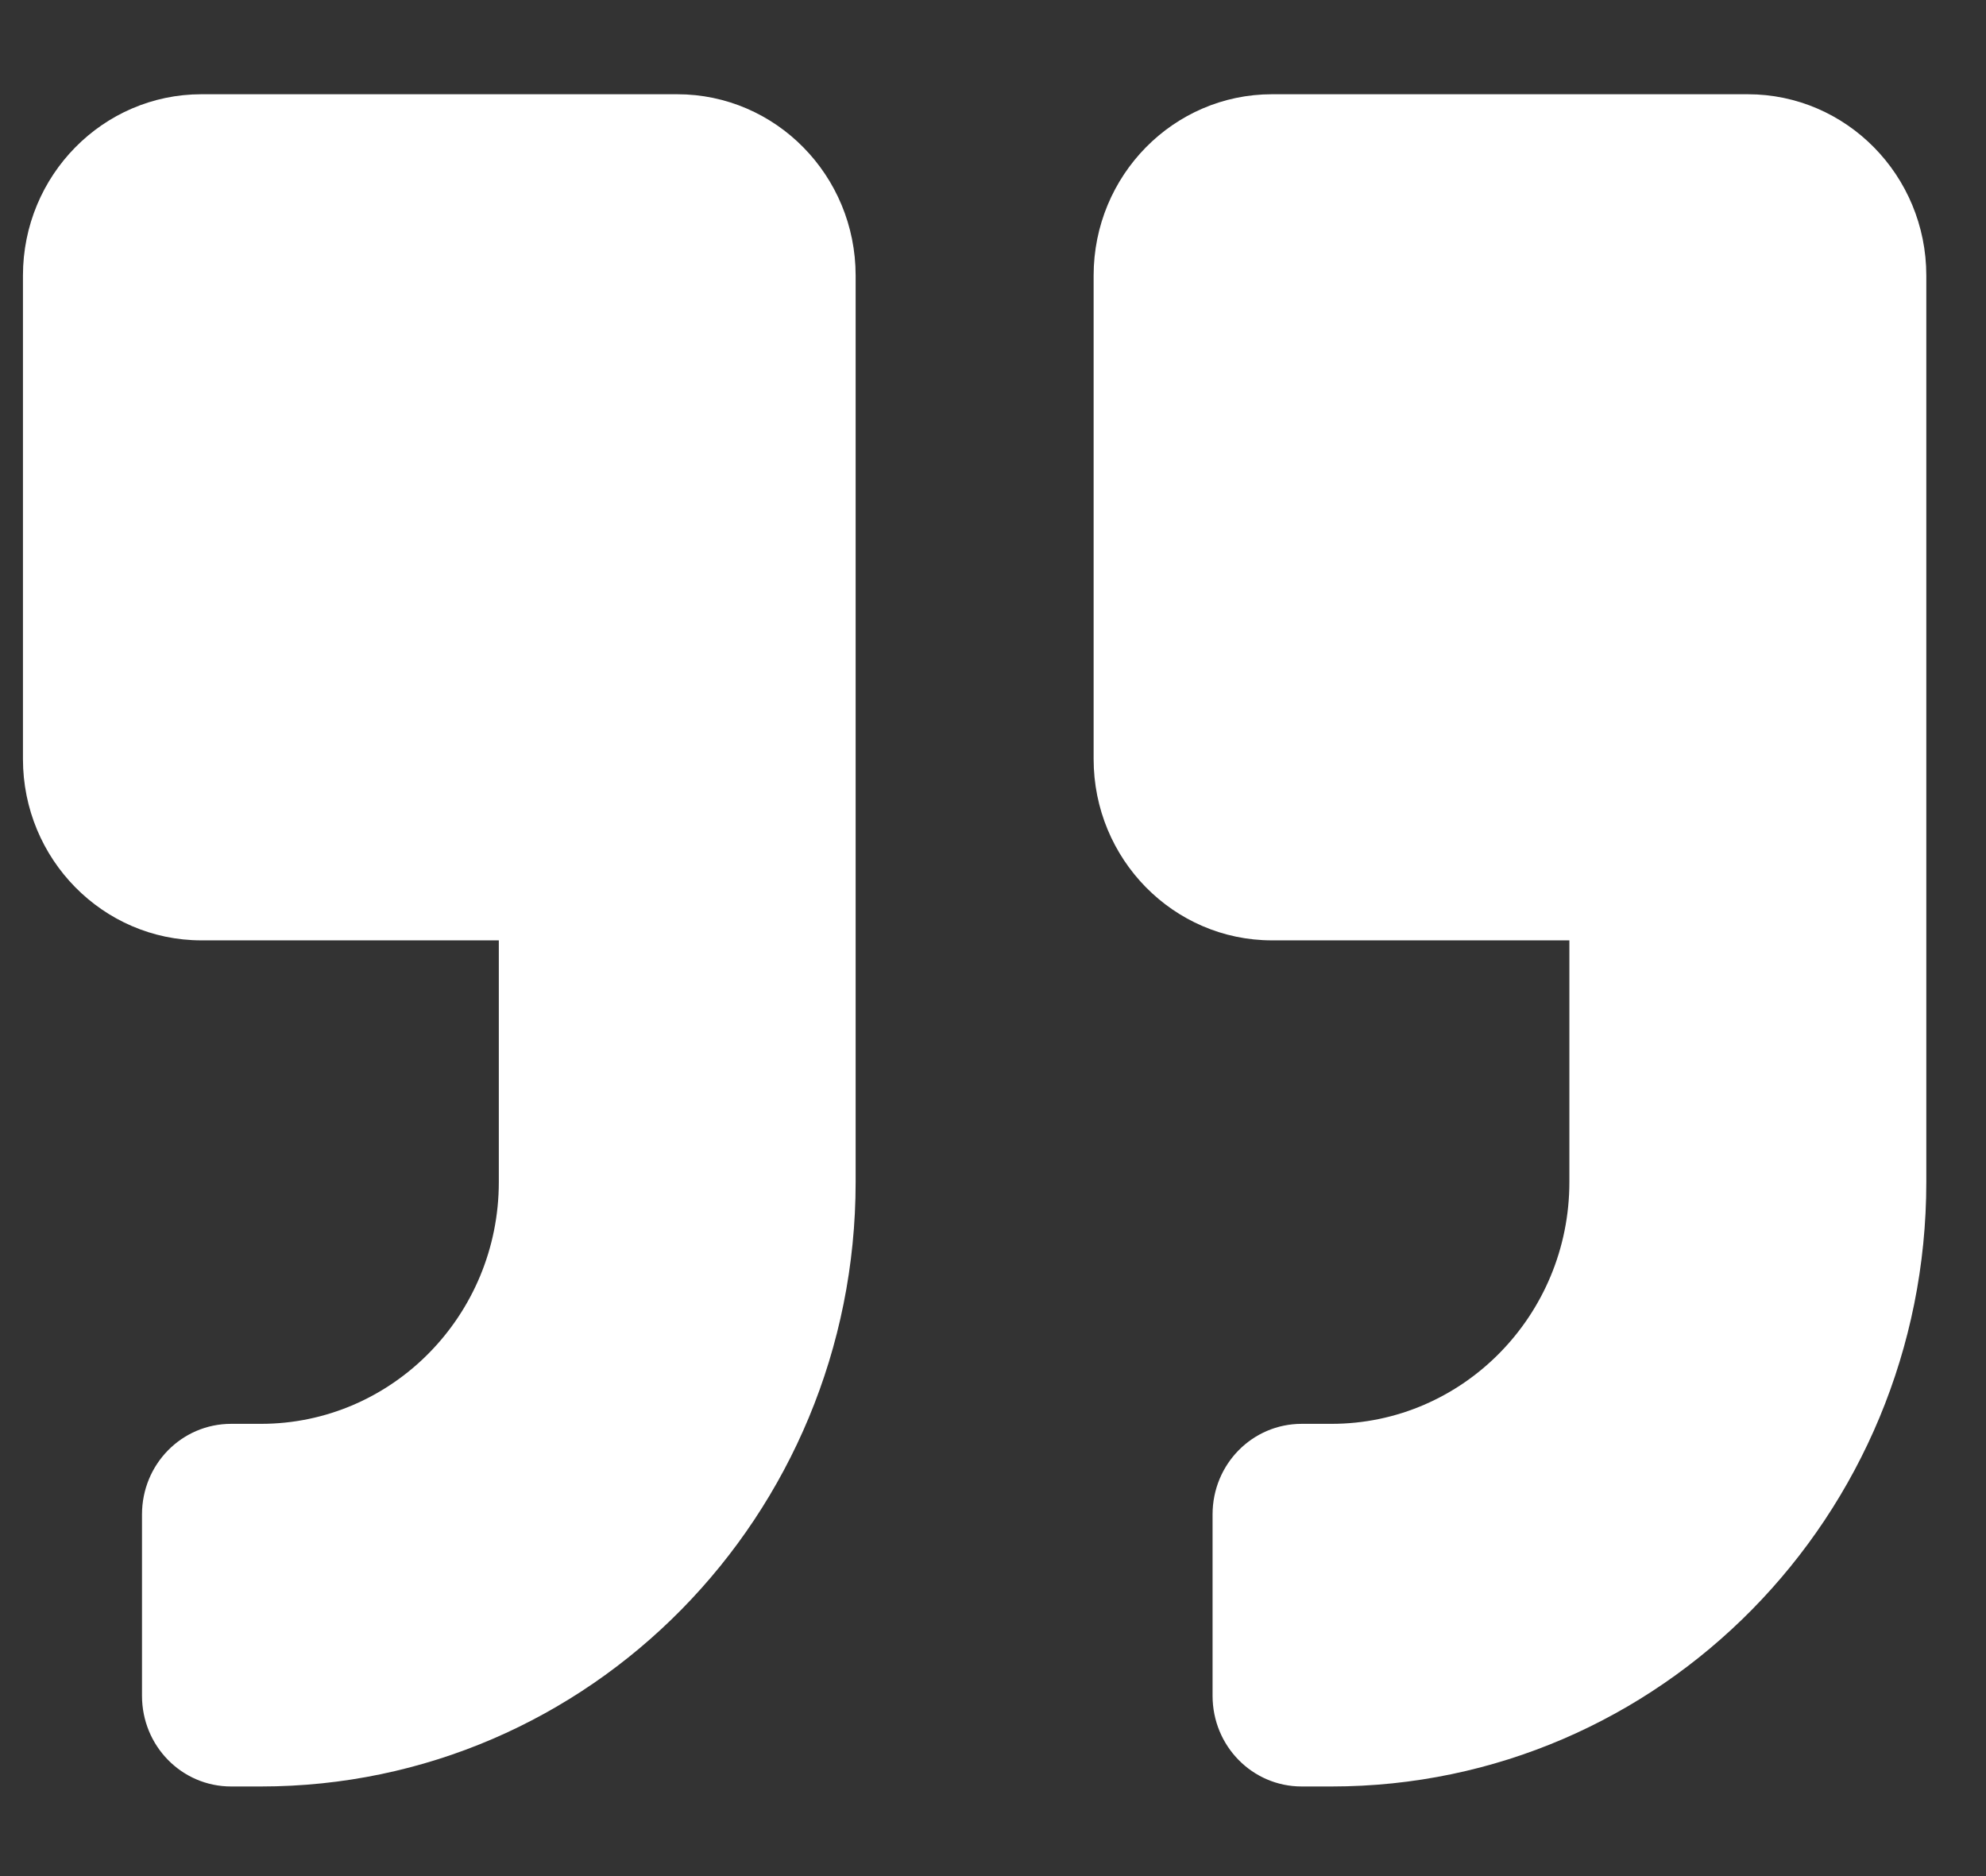 <svg width="18" height="17" viewBox="0 0 18 17" fill="none" xmlns="http://www.w3.org/2000/svg">
<rect x="0" y="0" width="18" height="17" fill="#333333" stroke="none"/>
<path d="M1.826 8.521L4.521 8.521L4.521 10.711C4.521 11.92 3.554 12.902 2.365 12.902L2.095 12.902C1.647 12.902 1.287 13.268 1.287 13.723L1.287 15.366C1.287 15.821 1.647 16.188 2.095 16.188L2.365 16.188C5.343 16.188 7.755 13.737 7.755 10.711L7.755 2.497C7.755 1.59 7.031 0.854 6.138 0.854L1.826 0.854C0.933 0.854 0.208 1.59 0.208 2.497L0.208 6.878C0.208 7.785 0.933 8.521 1.826 8.521ZM11.529 8.521L14.224 8.521L14.224 10.711C14.224 11.92 13.257 12.902 12.068 12.902L11.798 12.902C11.35 12.902 10.99 13.268 10.99 13.723L10.99 15.366C10.99 15.821 11.35 16.188 11.798 16.188L12.068 16.188C15.046 16.188 17.459 13.737 17.459 10.711L17.459 2.497C17.459 1.59 16.734 0.854 15.841 0.854L11.529 0.854C10.636 0.854 9.912 1.59 9.912 2.497L9.912 6.878C9.912 7.785 10.636 8.521 11.529 8.521Z" fill="white"/>
</svg>
